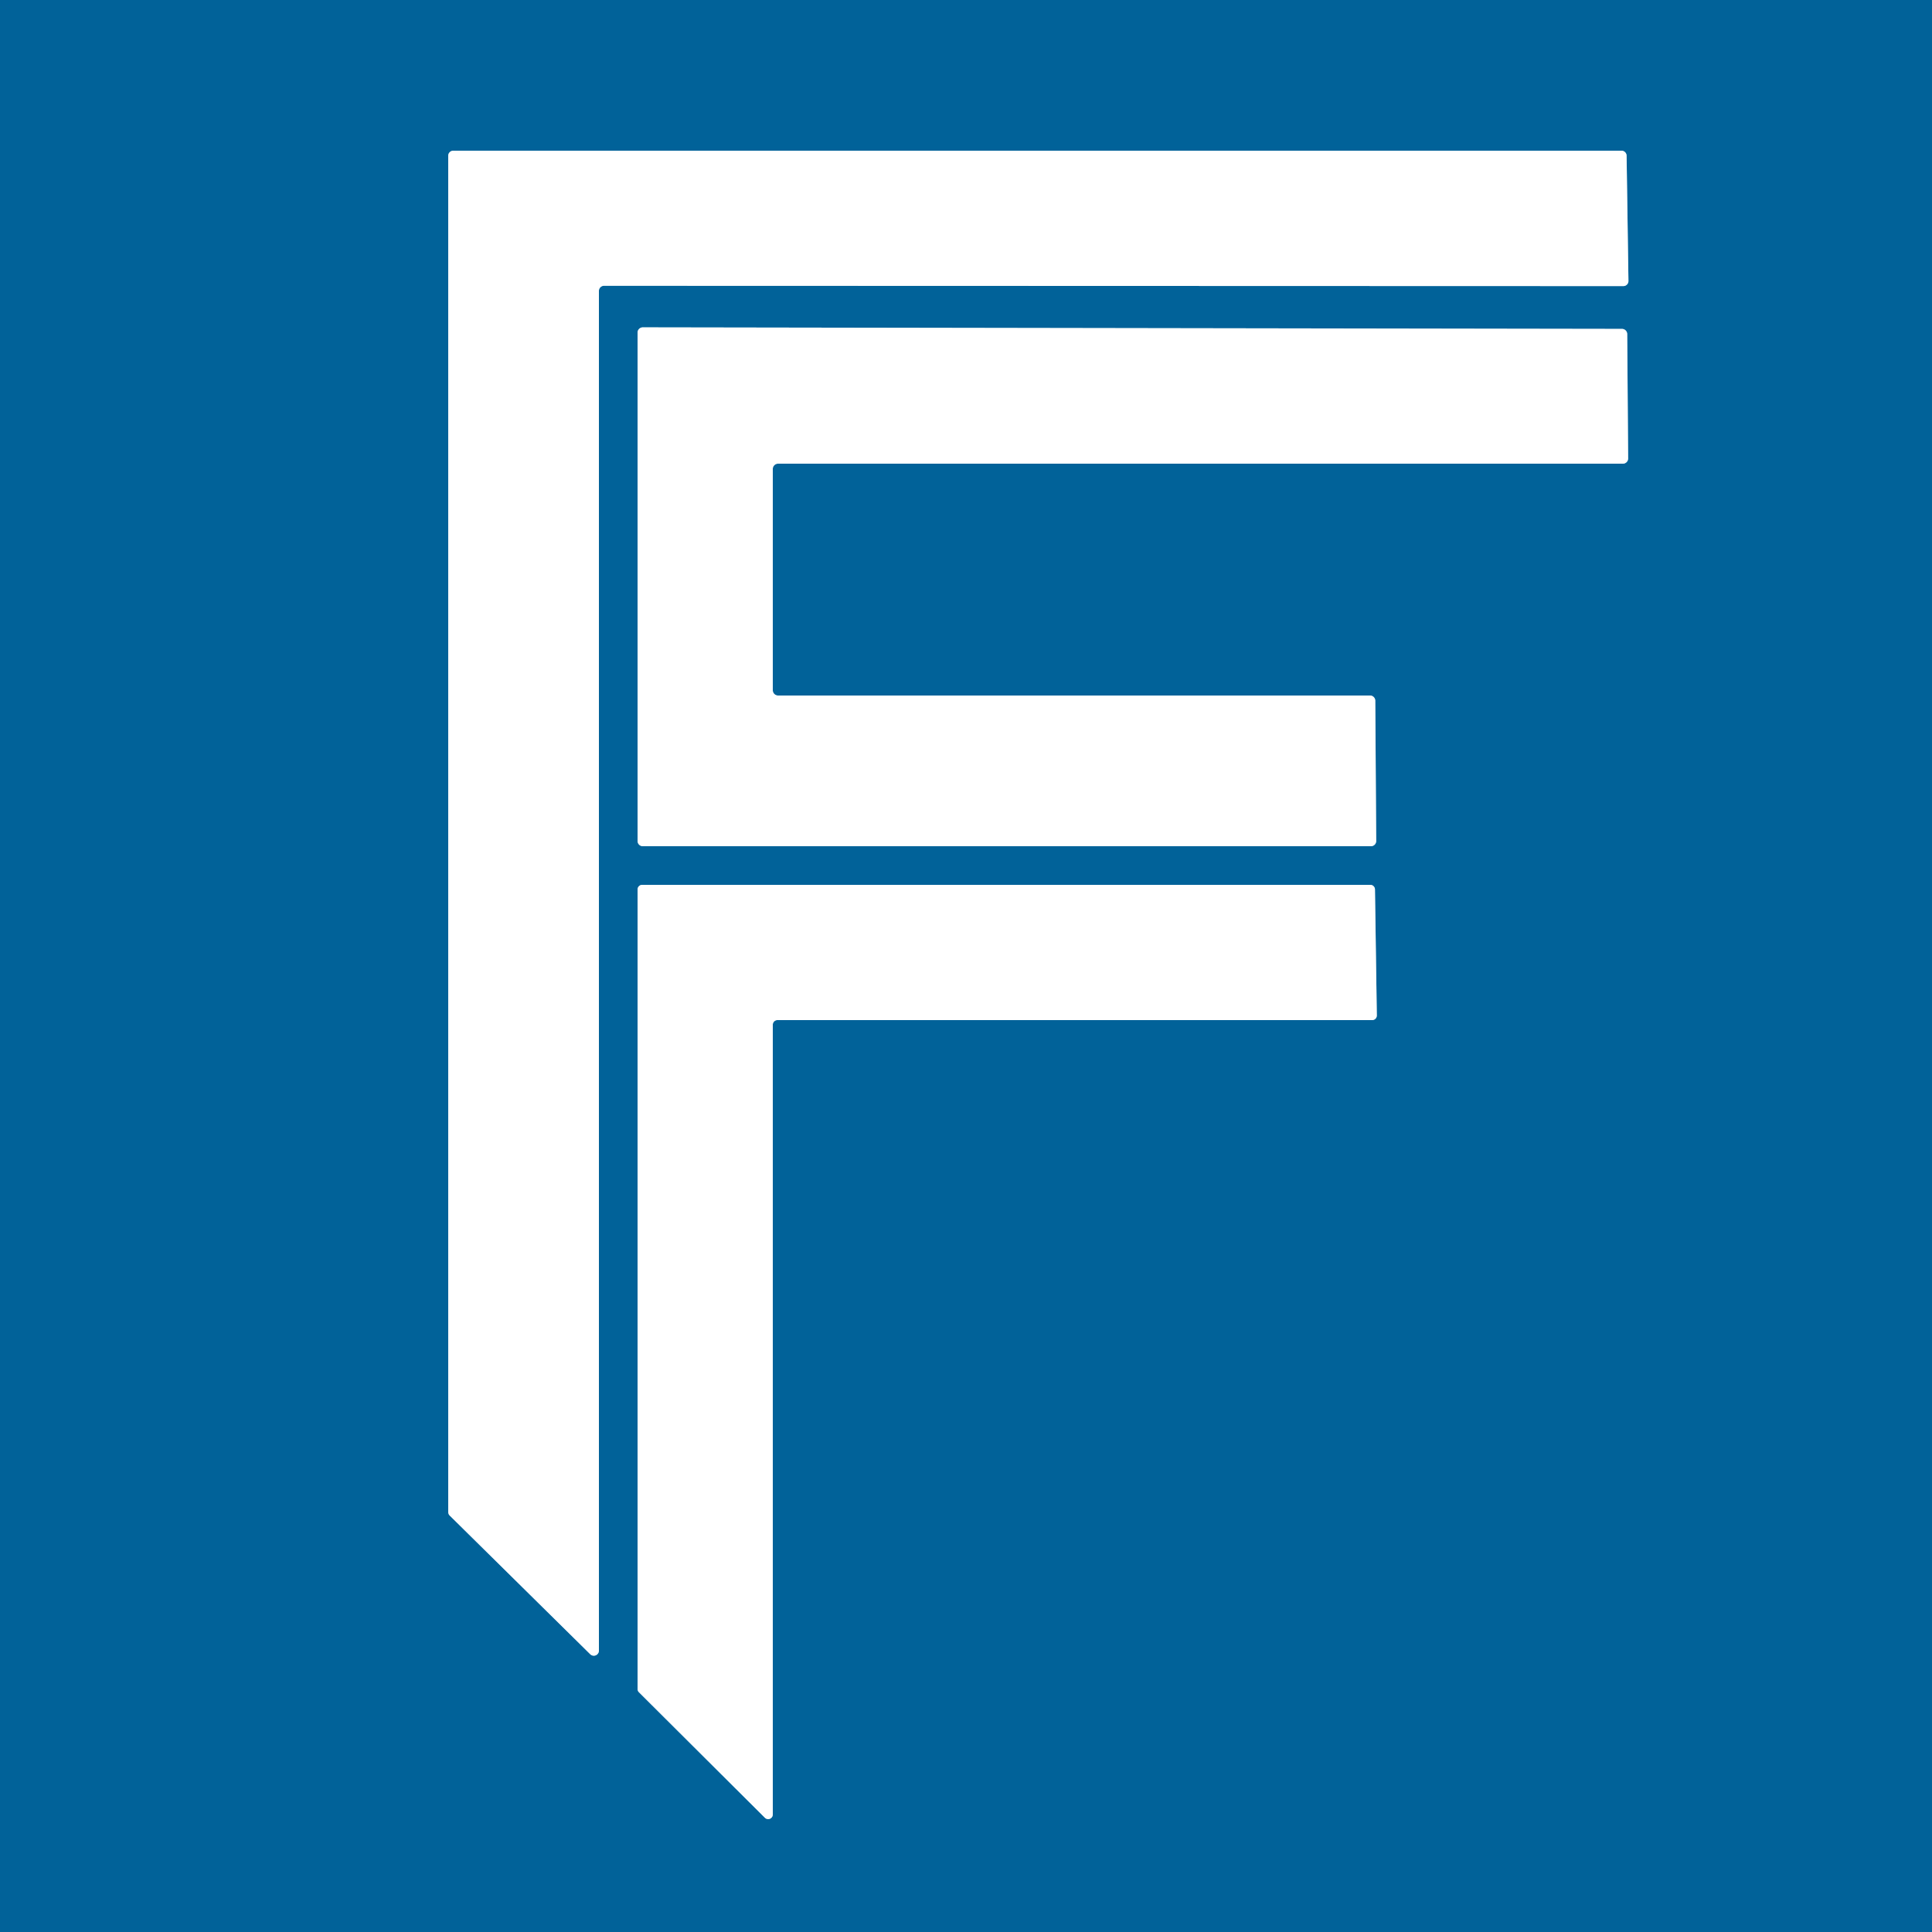 <?xml version="1.0" encoding="UTF-8" standalone="no"?>
<!DOCTYPE svg PUBLIC "-//W3C//DTD SVG 1.1//EN" "http://www.w3.org/Graphics/SVG/1.1/DTD/svg11.dtd">
<svg xmlns="http://www.w3.org/2000/svg" version="1.1" viewBox="0 0 125 125">
<rect x="0" y="0" width="125" height="125" fill="#333333" stroke="none"/>
<g stroke-width="2.00" fill="none" stroke-linecap="butt">
<path stroke="#80b1cc" vector-effect="non-scaling-stroke" d="
  M 38.75 18.82
  A 0.33 0.33 0.0 0 1 39.08 18.49
  L 105.03 18.51
  A 0.33 0.33 0.0 0 0 105.36 18.18
  L 105.24 10.08
  A 0.33 0.33 0.0 0 0 104.91 9.75
  L 29.33 9.75
  A 0.33 0.33 0.0 0 0 29.00 10.08
  L 29.00 97.82
  A 0.33 0.33 0.0 0 0 29.10 98.06
  L 38.19 107.03
  A 0.33 0.33 0.0 0 0 38.75 106.79
  L 38.75 18.82"
/>
<path stroke="#80b1cc" vector-effect="non-scaling-stroke" d="
  M 50.00 30.34
  A 0.34 0.34 0.0 0 1 50.34 30.00
  L 105.00 30.00
  A 0.34 0.34 0.0 0 0 105.34 29.66
  L 105.28 21.62
  A 0.34 0.34 0.0 0 0 104.94 21.28
  L 41.59 21.18
  A 0.34 0.34 0.0 0 0 41.25 21.52
  L 41.25 54.41
  A 0.34 0.34 0.0 0 0 41.59 54.75
  L 88.70 54.75
  A 0.34 0.34 0.0 0 0 89.04 54.41
  L 88.98 45.34
  A 0.34 0.34 0.0 0 0 88.64 45.00
  L 50.34 45.00
  A 0.34 0.34 0.0 0 1 50.00 44.66
  L 50.00 30.34"
/>
<path stroke="#80b1cc" vector-effect="non-scaling-stroke" d="
  M 50.00 66.30
  A 0.30 0.30 0.0 0 1 50.30 66.00
  L 88.78 66.00
  A 0.30 0.30 0.0 0 0 89.08 65.70
  L 88.96 57.55
  A 0.30 0.30 0.0 0 0 88.66 57.25
  L 41.55 57.25
  A 0.30 0.30 0.0 0 0 41.25 57.55
  L 41.25 109.28
  A 0.30 0.30 0.0 0 0 41.34 109.49
  L 49.49 117.61
  A 0.30 0.30 0.0 0 0 50.00 117.40
  L 50.00 66.30"
/>
</g>
<path fill="#016299" d="
  M 0.00 0.00
  L 125.00 0.00
  L 125.00 125.00
  L 0.00 125.00
  L 0.00 0.00
  Z
  M 38.75 18.82
  A 0.33 0.33 0.0 0 1 39.08 18.49
  L 105.03 18.51
  A 0.33 0.33 0.0 0 0 105.36 18.18
  L 105.24 10.08
  A 0.33 0.33 0.0 0 0 104.91 9.75
  L 29.33 9.75
  A 0.33 0.33 0.0 0 0 29.00 10.08
  L 29.00 97.82
  A 0.33 0.33 0.0 0 0 29.10 98.06
  L 38.19 107.03
  A 0.33 0.33 0.0 0 0 38.75 106.79
  L 38.75 18.82
  Z
  M 50.00 30.34
  A 0.34 0.34 0.0 0 1 50.34 30.00
  L 105.00 30.00
  A 0.34 0.34 0.0 0 0 105.34 29.66
  L 105.28 21.62
  A 0.34 0.34 0.0 0 0 104.94 21.28
  L 41.59 21.18
  A 0.34 0.34 0.0 0 0 41.25 21.52
  L 41.25 54.41
  A 0.34 0.34 0.0 0 0 41.59 54.75
  L 88.70 54.75
  A 0.34 0.34 0.0 0 0 89.04 54.41
  L 88.98 45.34
  A 0.34 0.34 0.0 0 0 88.64 45.00
  L 50.34 45.00
  A 0.34 0.34 0.0 0 1 50.00 44.66
  L 50.00 30.34
  Z
  M 50.00 66.30
  A 0.30 0.30 0.0 0 1 50.30 66.00
  L 88.78 66.00
  A 0.30 0.30 0.0 0 0 89.08 65.70
  L 88.96 57.55
  A 0.30 0.30 0.0 0 0 88.66 57.25
  L 41.55 57.25
  A 0.30 0.30 0.0 0 0 41.25 57.55
  L 41.25 109.28
  A 0.30 0.30 0.0 0 0 41.34 109.49
  L 49.49 117.61
  A 0.30 0.30 0.0 0 0 50.00 117.40
  L 50.00 66.30
  Z"
/>
<path fill="#ffffff" d="
  M 38.75 18.82
  L 38.75 106.79
  A 0.33 0.33 0.0 0 1 38.19 107.03
  L 29.10 98.06
  A 0.33 0.33 0.0 0 1 29.00 97.82
  L 29.00 10.08
  A 0.33 0.33 0.0 0 1 29.33 9.75
  L 104.91 9.75
  A 0.33 0.33 0.0 0 1 105.24 10.08
  L 105.36 18.18
  A 0.33 0.33 0.0 0 1 105.03 18.51
  L 39.08 18.49
  A 0.33 0.33 0.0 0 0 38.75 18.82
  Z"
/>
<path fill="#ffffff" d="
  M 50.00 30.34
  L 50.00 44.66
  A 0.34 0.34 0.0 0 0 50.34 45.00
  L 88.64 45.00
  A 0.34 0.34 0.0 0 1 88.98 45.34
  L 89.04 54.41
  A 0.34 0.34 0.0 0 1 88.70 54.75
  L 41.59 54.75
  A 0.34 0.34 0.0 0 1 41.25 54.41
  L 41.25 21.52
  A 0.34 0.34 0.0 0 1 41.59 21.18
  L 104.94 21.28
  A 0.34 0.34 0.0 0 1 105.28 21.62
  L 105.34 29.66
  A 0.34 0.34 0.0 0 1 105.00 30.00
  L 50.34 30.00
  A 0.34 0.34 0.0 0 0 50.00 30.34
  Z"
/>
<path fill="#ffffff" d="
  M 50.00 66.30
  L 50.00 117.40
  A 0.30 0.30 0.0 0 1 49.49 117.61
  L 41.34 109.49
  A 0.30 0.30 0.0 0 1 41.25 109.28
  L 41.25 57.55
  A 0.30 0.30 0.0 0 1 41.55 57.25
  L 88.66 57.25
  A 0.30 0.30 0.0 0 1 88.96 57.55
  L 89.08 65.70
  A 0.30 0.30 0.0 0 1 88.78 66.00
  L 50.30 66.00
  A 0.30 0.30 0.0 0 0 50.00 66.30
  Z"
/>
</svg>
